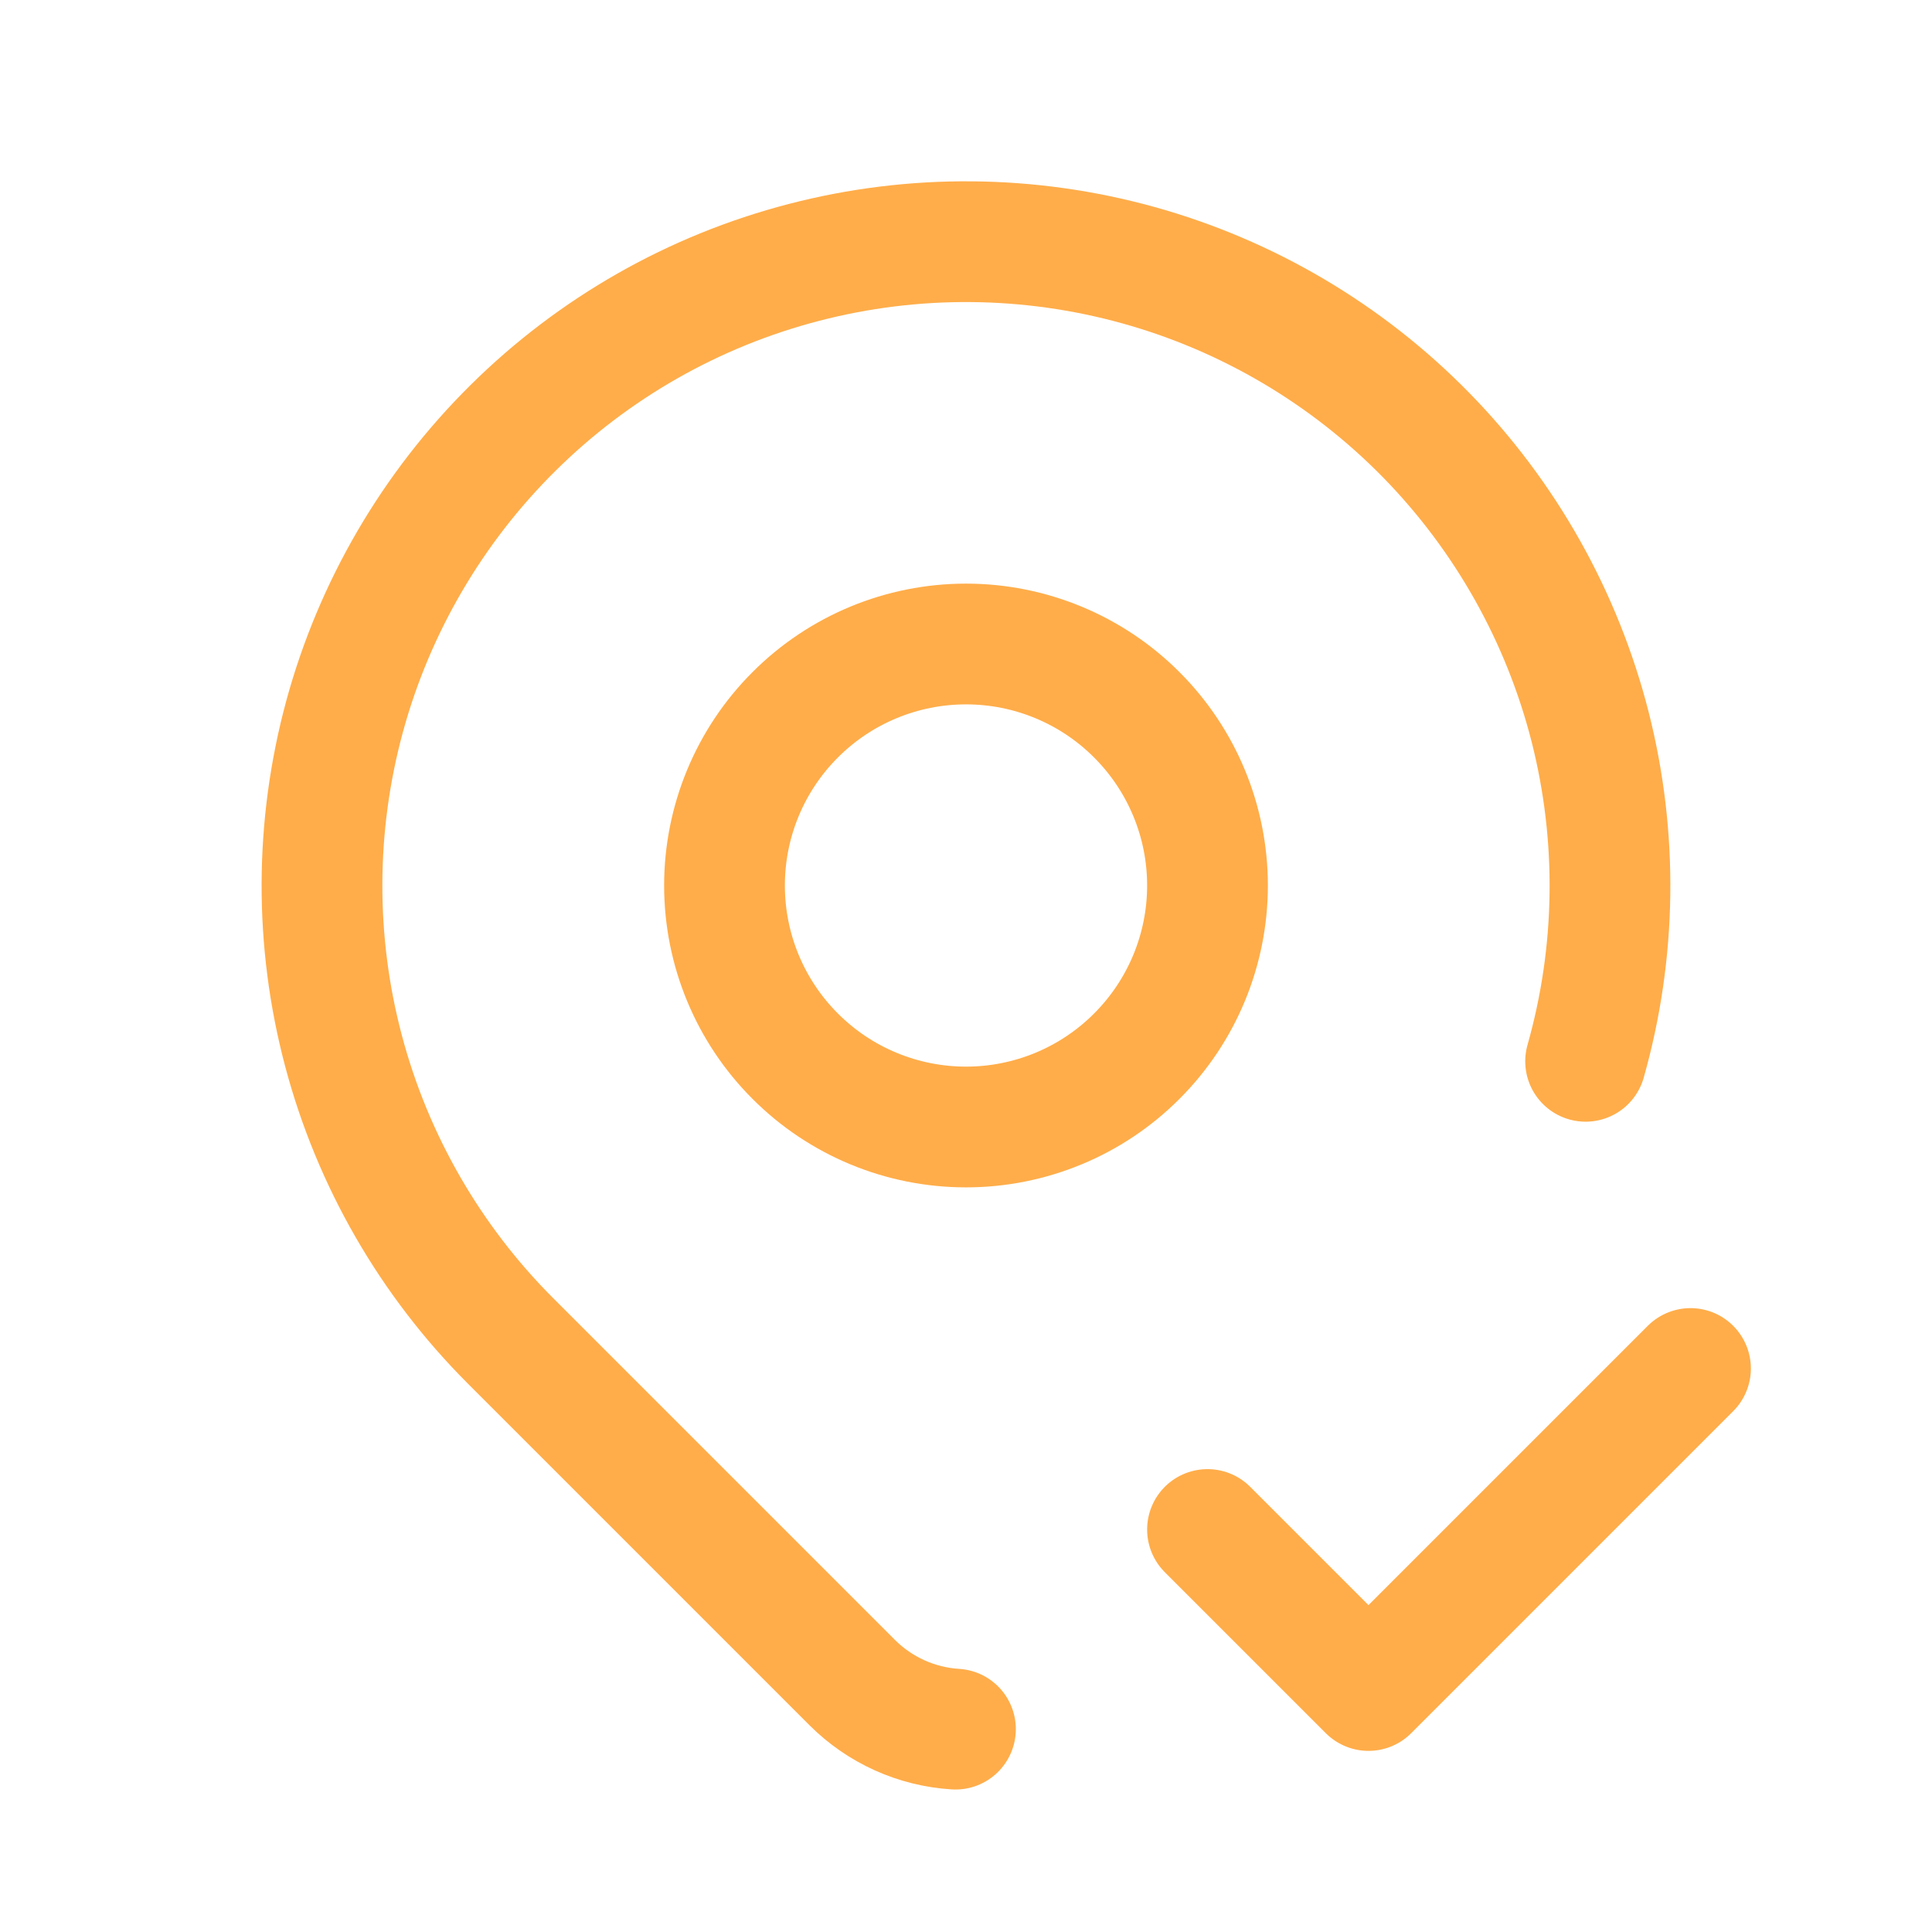 <?xml version="1.0" encoding="UTF-8"?> <svg xmlns="http://www.w3.org/2000/svg" width="24" height="24" viewBox="0 0 24 24" fill="none"><g clip-path="url(#clip0_6_301375)"><path d="M9 11C9 11.796 9.316 12.559 9.879 13.121C10.441 13.684 11.204 14 12 14C12.796 14 13.559 13.684 14.121 13.121C14.684 12.559 15 11.796 15 11C15 10.204 14.684 9.441 14.121 8.879C13.559 8.316 12.796 8 12 8C11.204 8 10.441 8.316 9.879 8.879C9.316 9.441 9 10.204 9 11Z" stroke="#FFAD4A" stroke-width="1.5" stroke-linecap="round" stroke-linejoin="round"></path><path d="M11.869 21.48C11.385 21.45 10.929 21.244 10.586 20.901L6.342 16.657C5.346 15.661 4.63 14.419 4.268 13.057C3.906 11.695 3.911 10.262 4.28 8.902C4.65 7.543 5.373 6.305 6.375 5.314C7.376 4.323 8.622 3.614 9.986 3.26C11.35 2.905 12.783 2.917 14.141 3.294C15.498 3.671 16.732 4.4 17.718 5.407C18.703 6.414 19.405 7.664 19.753 9.029C20.1 10.395 20.081 11.828 19.697 13.184" stroke="#FFAD4A" stroke-width="1.5" stroke-linecap="round" stroke-linejoin="round"></path><path d="M15 19L17 21L21 17" stroke="#FFAD4A" stroke-width="1.5" stroke-linecap="round" stroke-linejoin="round"></path></g><defs><clipPath id="clip0_6_301375"><rect width="24" height="24" fill="white"></rect></clipPath></defs></svg> 